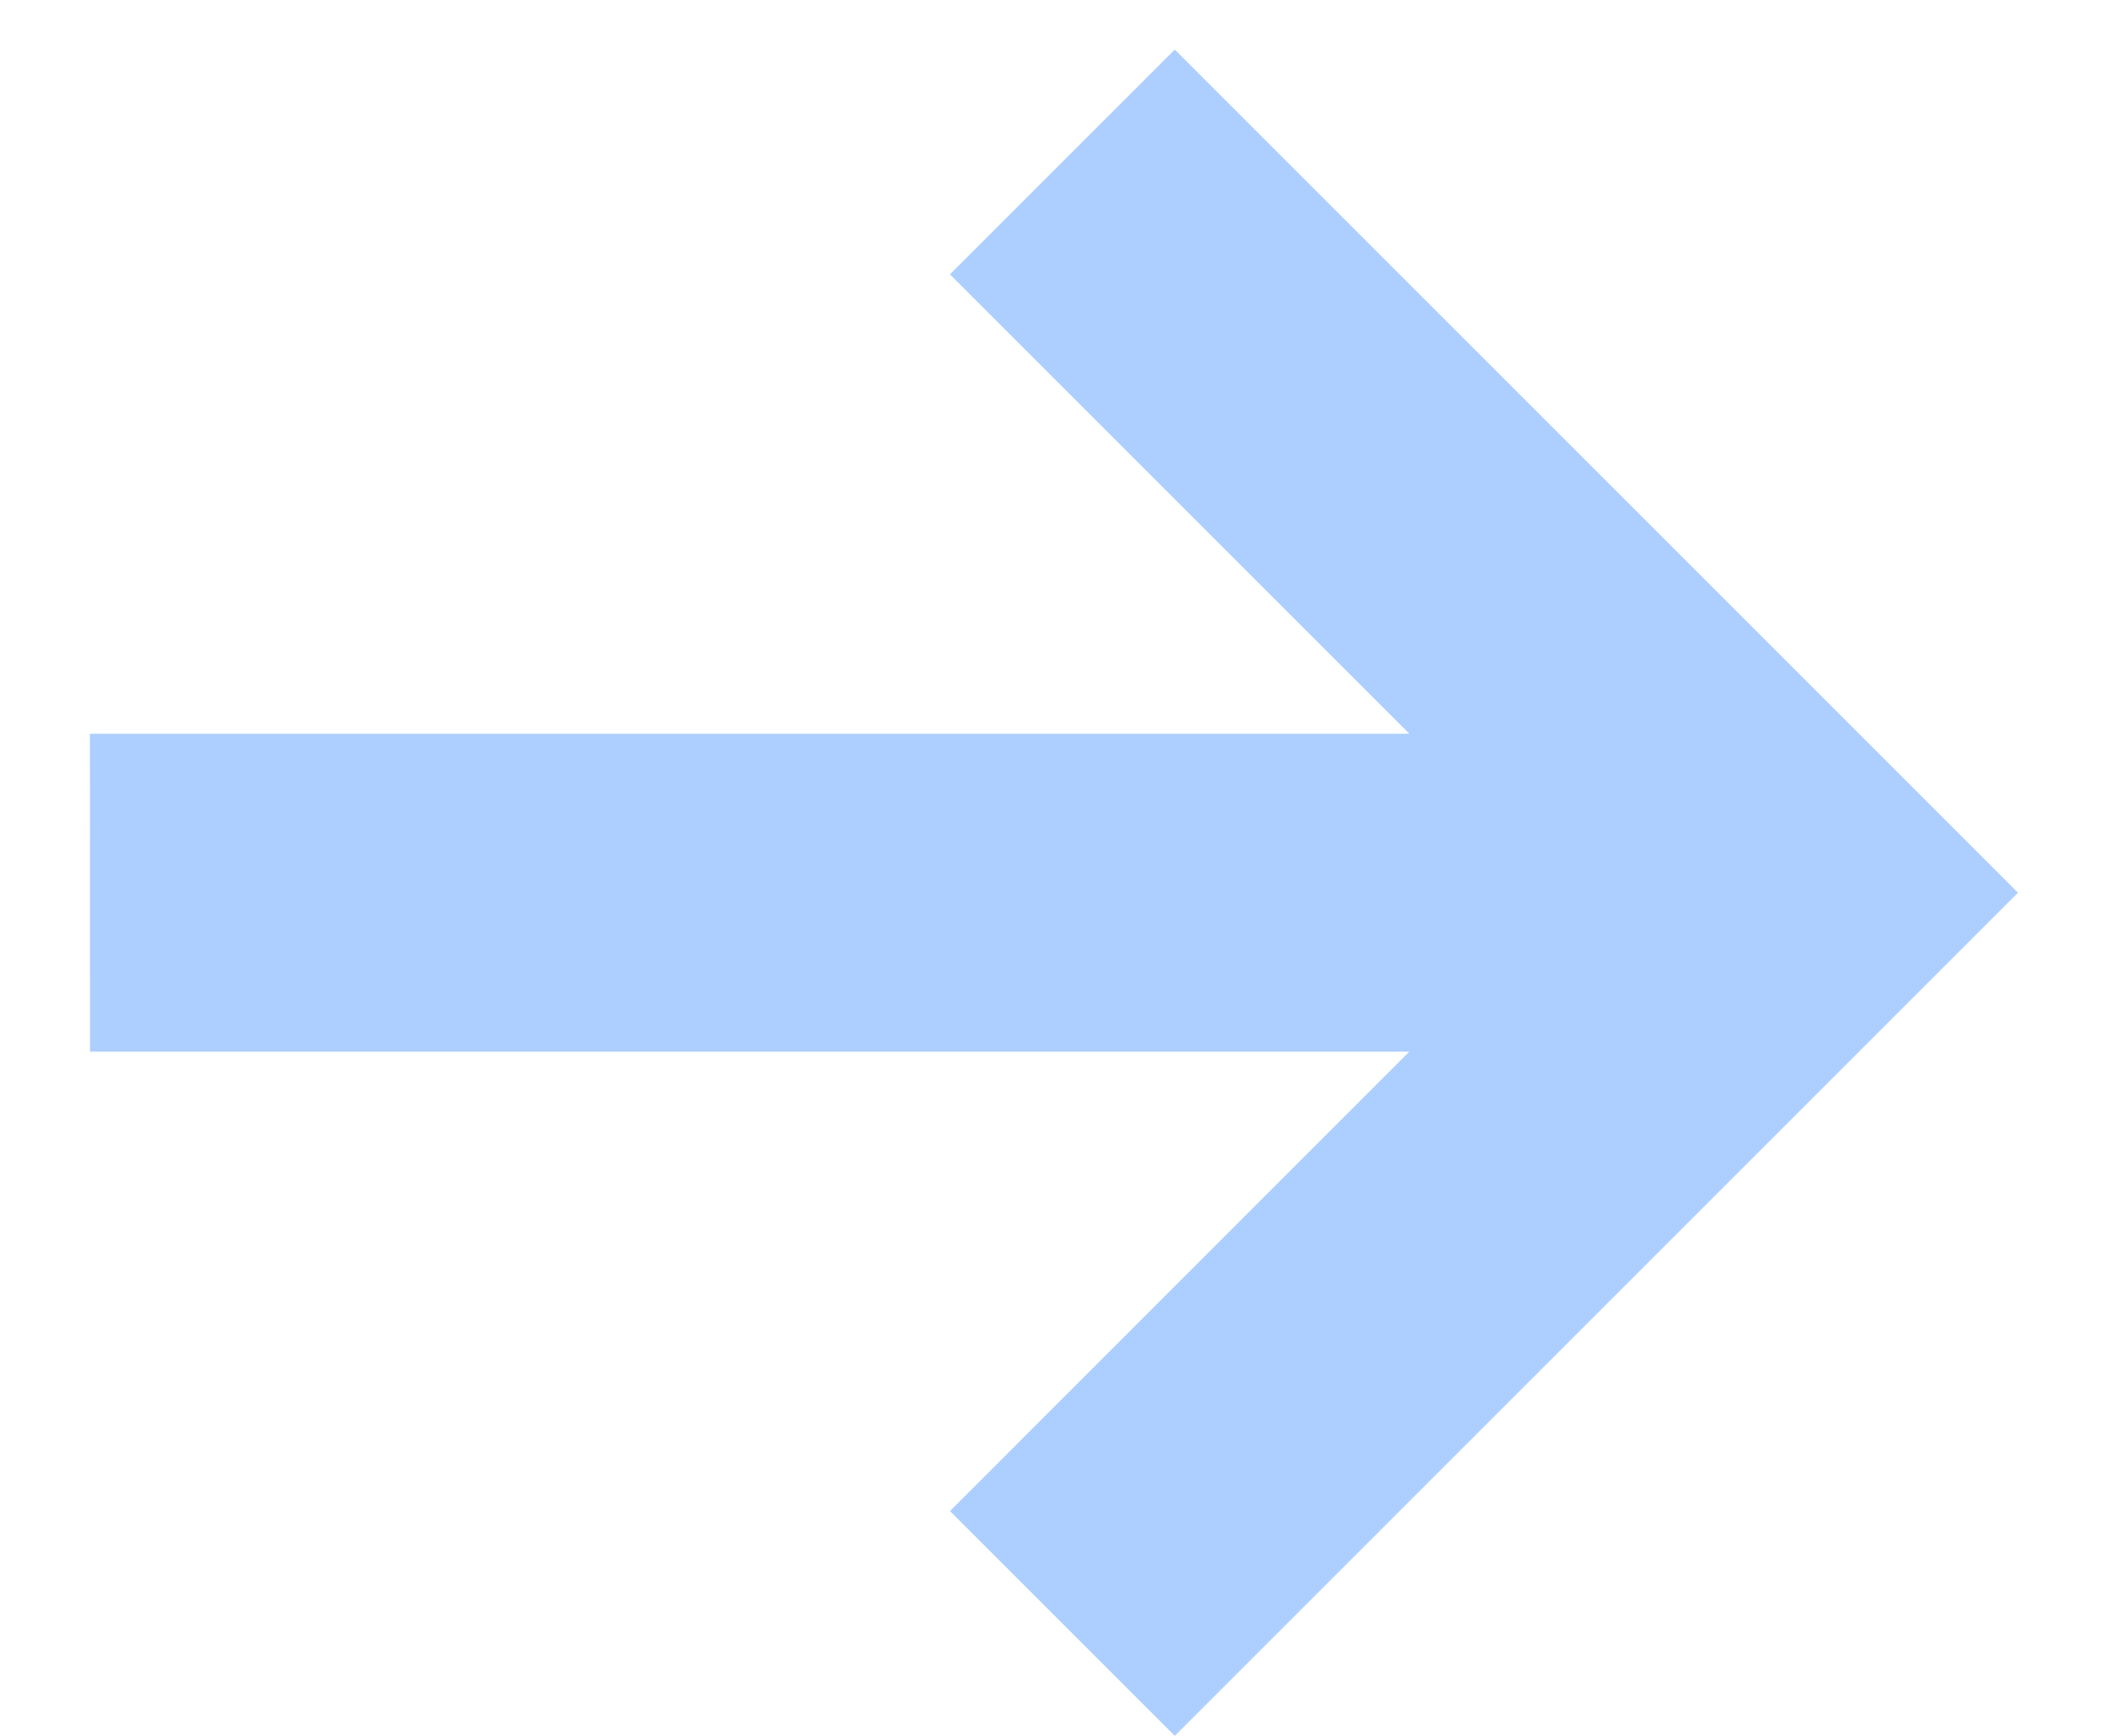 <svg width="17" height="14" viewBox="0 0 17 14" fill="none" xmlns="http://www.w3.org/2000/svg">
<path fill-rule="evenodd" clip-rule="evenodd" d="M9.474 14L16.274 7.2L9.474 0.4L7.661 2.213L11.366 5.918L0.725 5.918L0.726 8.482L11.365 8.482L7.661 12.187L9.474 14Z" fill="#ADCFFF"/>
</svg>
